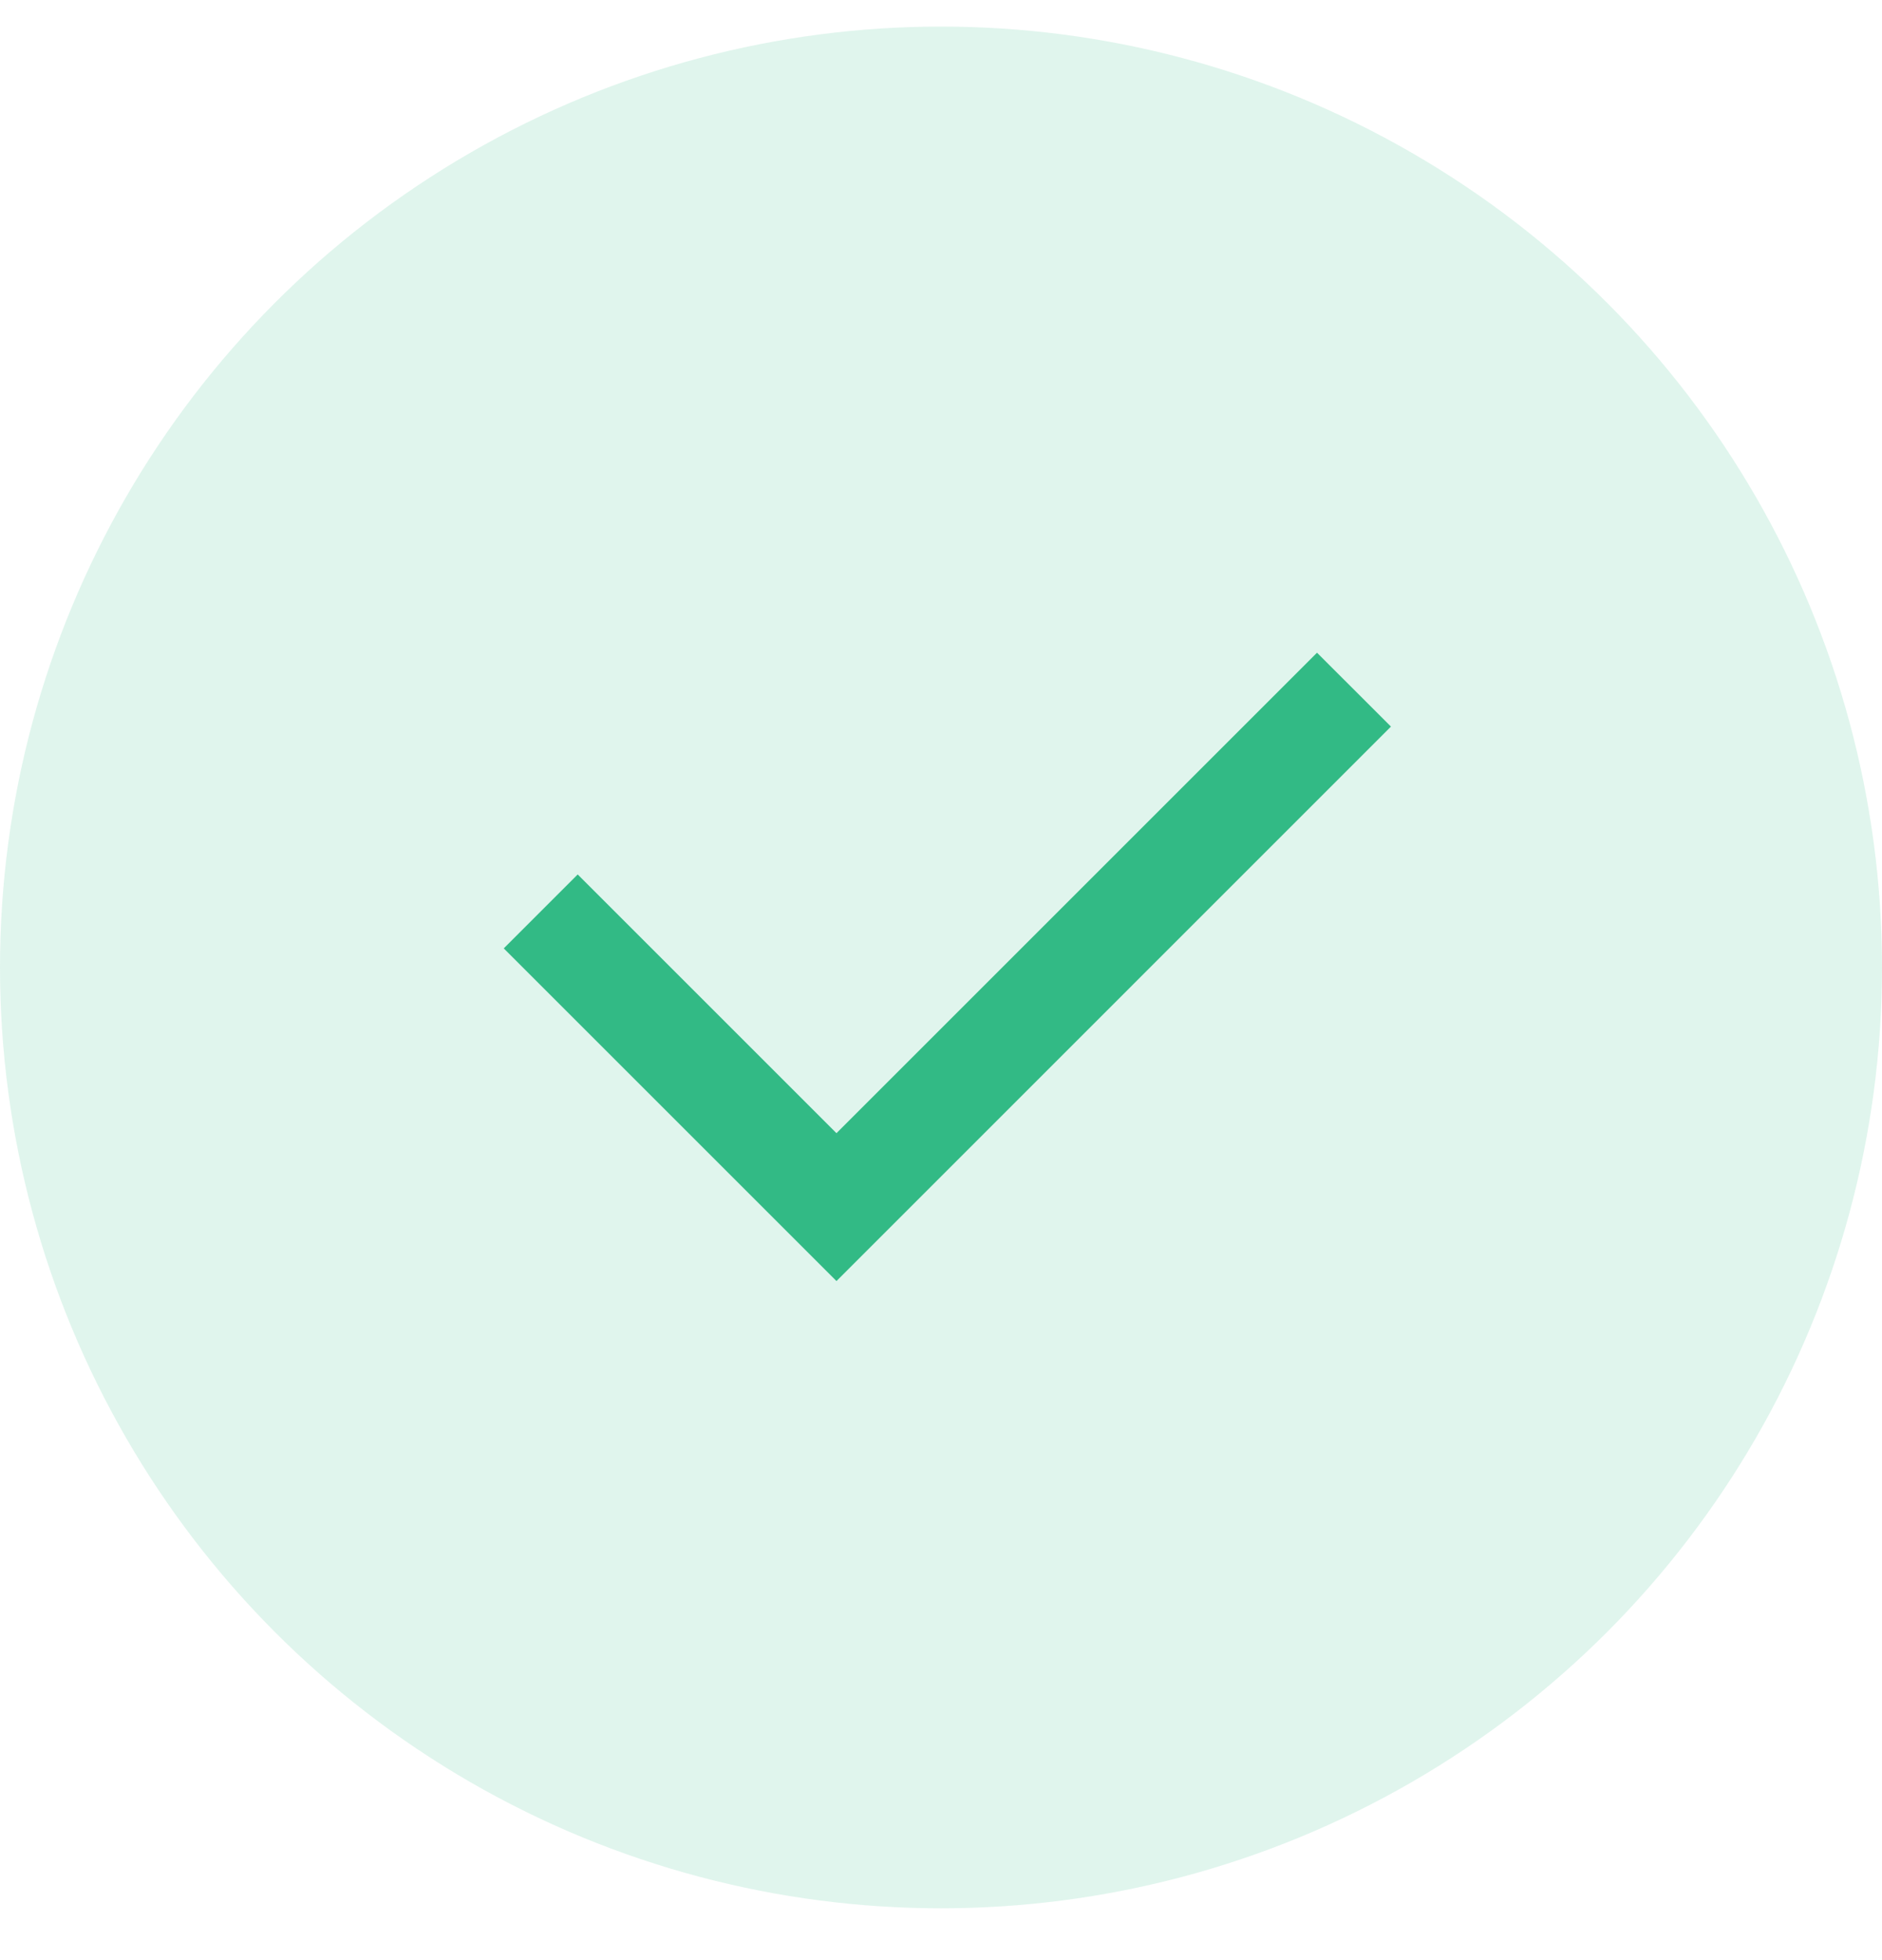 <svg width="24" height="25" viewBox="0 0 24 25" fill="none" xmlns="http://www.w3.org/2000/svg">
<circle opacity="0.15" cx="12" cy="12.339" r="12" fill="#32BA85"/>
<path d="M10.667 14.453L16.795 8.325L17.738 9.267L10.667 16.339L6.424 12.096L7.367 11.153L10.667 14.453Z" fill="#32BA85"/>
</svg>
